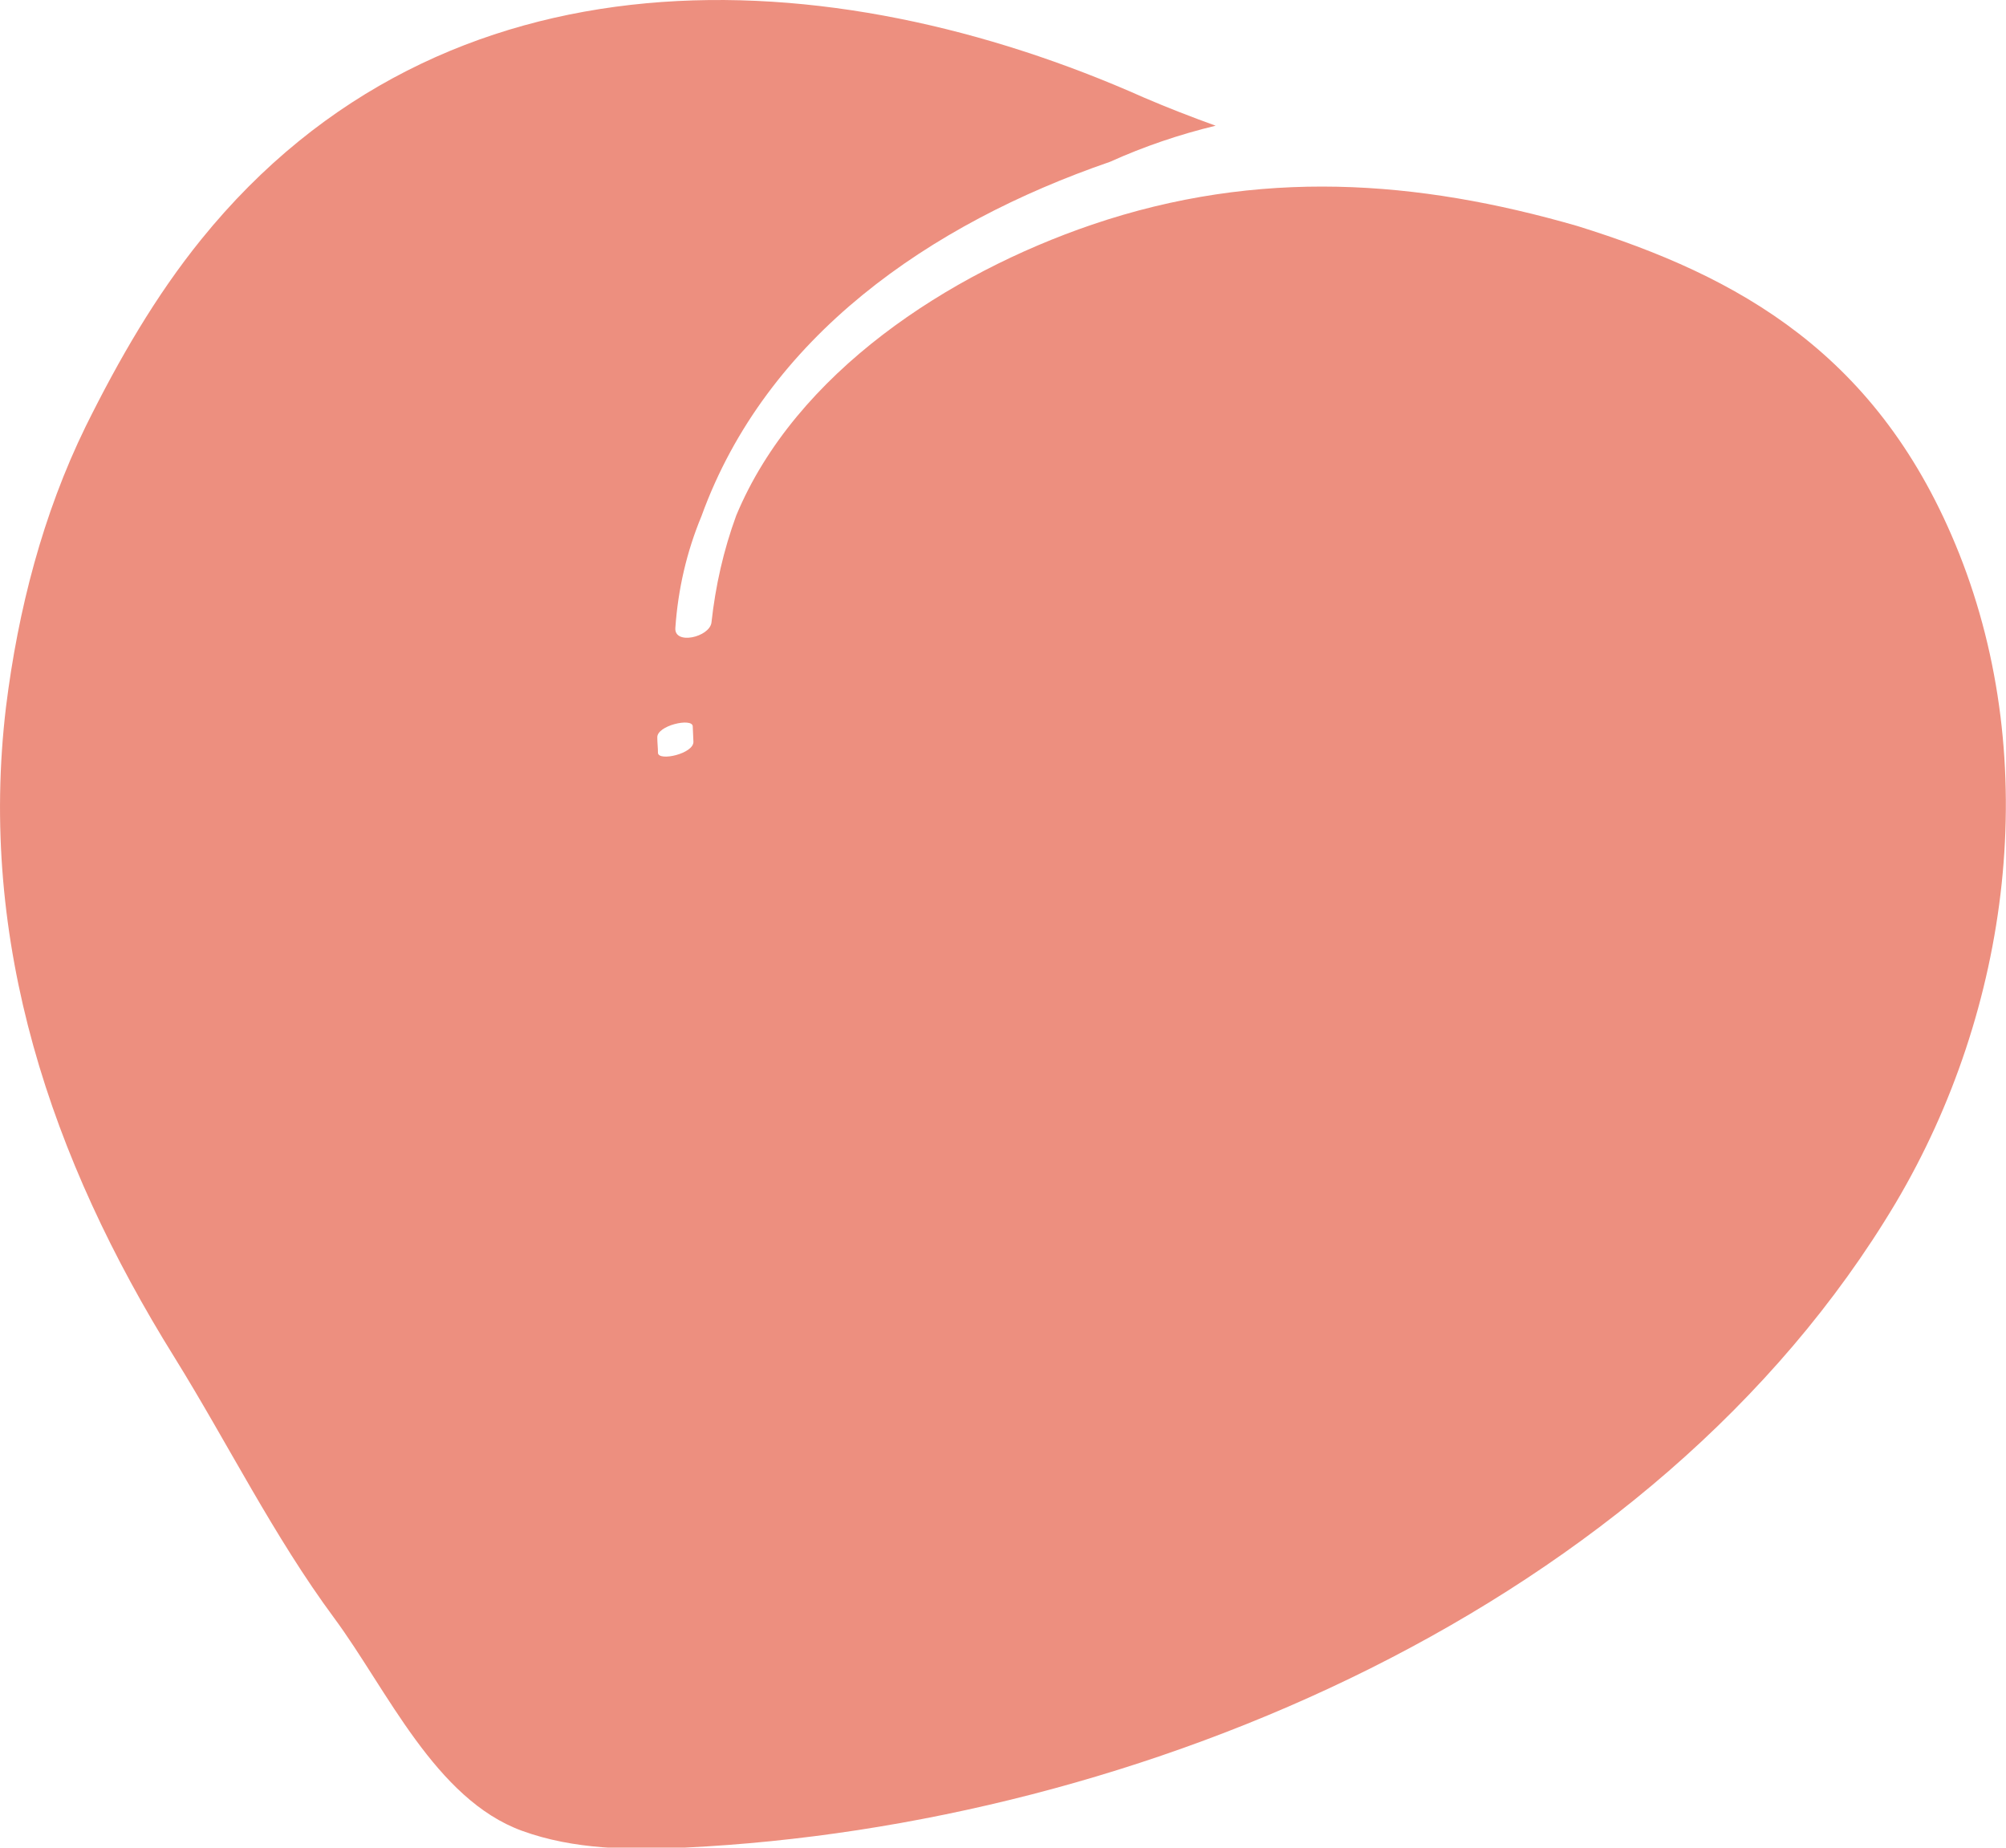 <?xml version="1.0" encoding="utf-8"?>
<!-- Generator: Adobe Illustrator 27.0.0, SVG Export Plug-In . SVG Version: 6.00 Build 0)  -->
<svg version="1.1" id="Livello_1" xmlns="http://www.w3.org/2000/svg" xmlns:xlink="http://www.w3.org/1999/xlink" x="0px" y="0px"
	 viewBox="0 0 300 276.3" style="enable-background:new 0 0 300 276.3;" xml:space="preserve">
<style type="text/css">
	.st0{fill:#ED8F7F;}
</style>
<path id="Tracciato_1073" class="st0" d="M293,82.8c-11.9-29.9-33-41.5-57.1-49c-23.9-6.9-47.6-8.7-72.6-0.2
	c-21.4,7.3-44.3,22.1-53.2,43.5c-1.9,5.2-3.1,10.5-3.7,16c-0.3,2.2-5.6,3.4-5.4,0.8c0.4-5.8,1.7-11.4,3.9-16.7
	c9.7-26.8,34.1-43.7,61.1-53c5.1-2.3,10.4-4.1,15.8-5.4c-3.6-1.3-7.2-2.7-10.7-4.2C124.2-6.3,66.5-9.2,30.1,35.8
	c-6.8,8.4-12.3,17.9-17.3,28C6.4,76.9,2.7,91.2,0.9,105.7c-4.2,35.2,6.7,67.6,25.2,97.3c8,12.9,14.8,26.7,23.9,39
	c7.9,10.7,15.1,27.1,28.1,31.8c7.7,2.8,16.2,2.9,24.4,2.5c67.8-3.3,145-36,181-96.4C300.7,150.9,305.4,114,293,82.8 M103.7,110.9
	c0.1,1.8-5.2,3-5.3,1.7c0-0.8-0.1-1.5-0.1-2.3c-0.1-1.8,5.2-3,5.3-1.7L103.7,110.9"/>
</svg>

